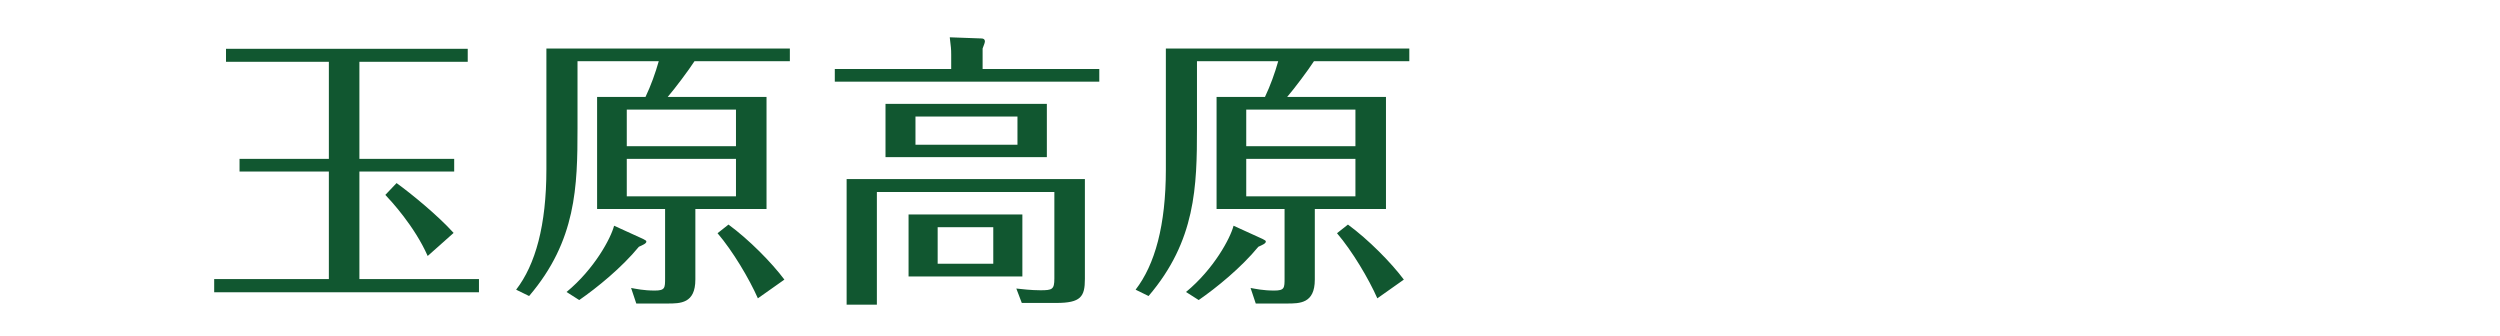 <?xml version="1.0" encoding="utf-8"?>
<!-- Generator: Adobe Illustrator 15.1.0, SVG Export Plug-In . SVG Version: 6.00 Build 0)  -->
<!DOCTYPE svg PUBLIC "-//W3C//DTD SVG 1.1//EN" "http://www.w3.org/Graphics/SVG/1.1/DTD/svg11.dtd">
<svg version="1.1" id="レイヤー_1" xmlns="http://www.w3.org/2000/svg" xmlns:xlink="http://www.w3.org/1999/xlink" x="0px"
	 y="0px" width="595.281px" height="80px" viewBox="0 384.445 595.281 80" enable-background="new 0 384.445 595.281 80"
	 xml:space="preserve">
<g>
	<path fill="#115730" d="M85.577,422.278h22.57v3.019h-22.57v25.59h28.47v3.156H51v-3.156h27.306v-25.59H57.037v-3.02h21.269v-23.12
		H53.813v-3.087h57.559v3.087H85.577V422.278z M101.836,445.397c-3.155-7.135-8.781-13.173-10.083-14.546l2.675-2.81
		c3.43,2.469,9.81,7.683,13.583,11.866L101.836,445.397z"/>
	<path fill="#115730" d="M165.572,451.024c0,5.691-3.566,5.691-6.656,5.691h-7.408l-1.236-3.704
		c1.167,0.206,2.951,0.617,5.627,0.617c2.468,0,2.468-0.617,2.468-2.95v-16.466h-16.19v-26.687h11.526
		c1.304-2.744,2.333-5.625,3.156-8.507h-19.346v15.917c0,13.858-0.275,26.825-11.526,39.997l-3.088-1.51
		c4.598-5.97,7.205-15.299,7.205-28.676V396h57.971v3.02h-22.708c-1.372,2.127-4.666,6.518-6.381,8.507h23.533v26.687h-16.945v16.81
		l0,0v0.001H165.572z M153.154,441.352c0.547,0.273,0.754,0.41,0.754,0.615c0,0.48-0.892,0.824-1.783,1.235
		c-4.118,5.008-9.949,9.741-14.203,12.69l-3.019-1.922c6.655-5.486,10.566-12.829,11.32-15.777L153.154,441.352z M149.243,419.259
		h26.002v-8.713h-26.002V419.259z M175.245,422.278h-26.002v8.919h26.002V422.278z M180.459,455.482
		c-2.057-4.666-5.969-11.25-9.604-15.505l2.607-2.058c4.87,3.568,10.29,9.056,13.31,13.104L180.459,455.482z"/>
	<path fill="#115730" d="M261.755,400.874v3.018h-62.979v-3.018h27.715v-3.43c0-1.44-0.068-1.715-0.342-4.116l7.548,0.273
		c0.479,0,0.821,0.206,0.821,0.687c0,0.206-0.135,0.687-0.547,1.715v4.871H261.755L261.755,400.874z M258.326,427.081v23.805
		c0,4.187-0.96,5.693-6.793,5.693h-8.232l-1.303-3.43c1.373,0.138,3.43,0.411,5.765,0.411c2.812,0,3.293-0.204,3.293-2.812v-20.583
		h-42.261v26.824h-7.203v-29.91L258.326,427.081L258.326,427.081z M249.269,409.174v12.692H210.85v-12.692H249.269z
		 M243.439,435.518v14.751h-27.1v-14.751H243.439z M217.985,412.192v6.724h24.286v-6.724H217.985z M223.269,438.537v8.713h13.241
		v-8.713H223.269z"/>
	<path fill="#115730" d="M313.071,451.024c0,5.691-3.564,5.691-6.654,5.691h-7.407l-1.235-3.704
		c1.166,0.206,2.948,0.617,5.627,0.617c2.469,0,2.469-0.617,2.469-2.95v-16.466h-16.191v-26.687h11.526
		c1.303-2.744,2.332-5.625,3.154-8.507h-19.346v15.917c0,13.858-0.273,26.825-11.527,39.997l-3.086-1.51
		c4.596-5.97,7.204-15.299,7.204-28.676V396h57.971v3.02h-22.707c-1.373,2.127-4.665,6.518-6.382,8.507h23.53v26.687h-16.944v16.81
		l0,0v0.001H313.071z M300.654,441.352c0.55,0.273,0.757,0.41,0.757,0.615c0,0.48-0.895,0.824-1.785,1.235
		c-4.118,5.008-9.949,9.741-14.202,12.69l-3.019-1.922c6.656-5.486,10.565-12.829,11.32-15.777L300.654,441.352z M296.745,419.259
		h26v-8.713h-26V419.259L296.745,419.259z M322.745,422.278h-26v8.919h26V422.278L322.745,422.278z M327.961,455.482
		c-2.057-4.666-5.969-11.25-9.604-15.505l2.605-2.058c4.87,3.568,10.29,9.056,13.311,13.104L327.961,455.482z"/>
</g>
</svg>
